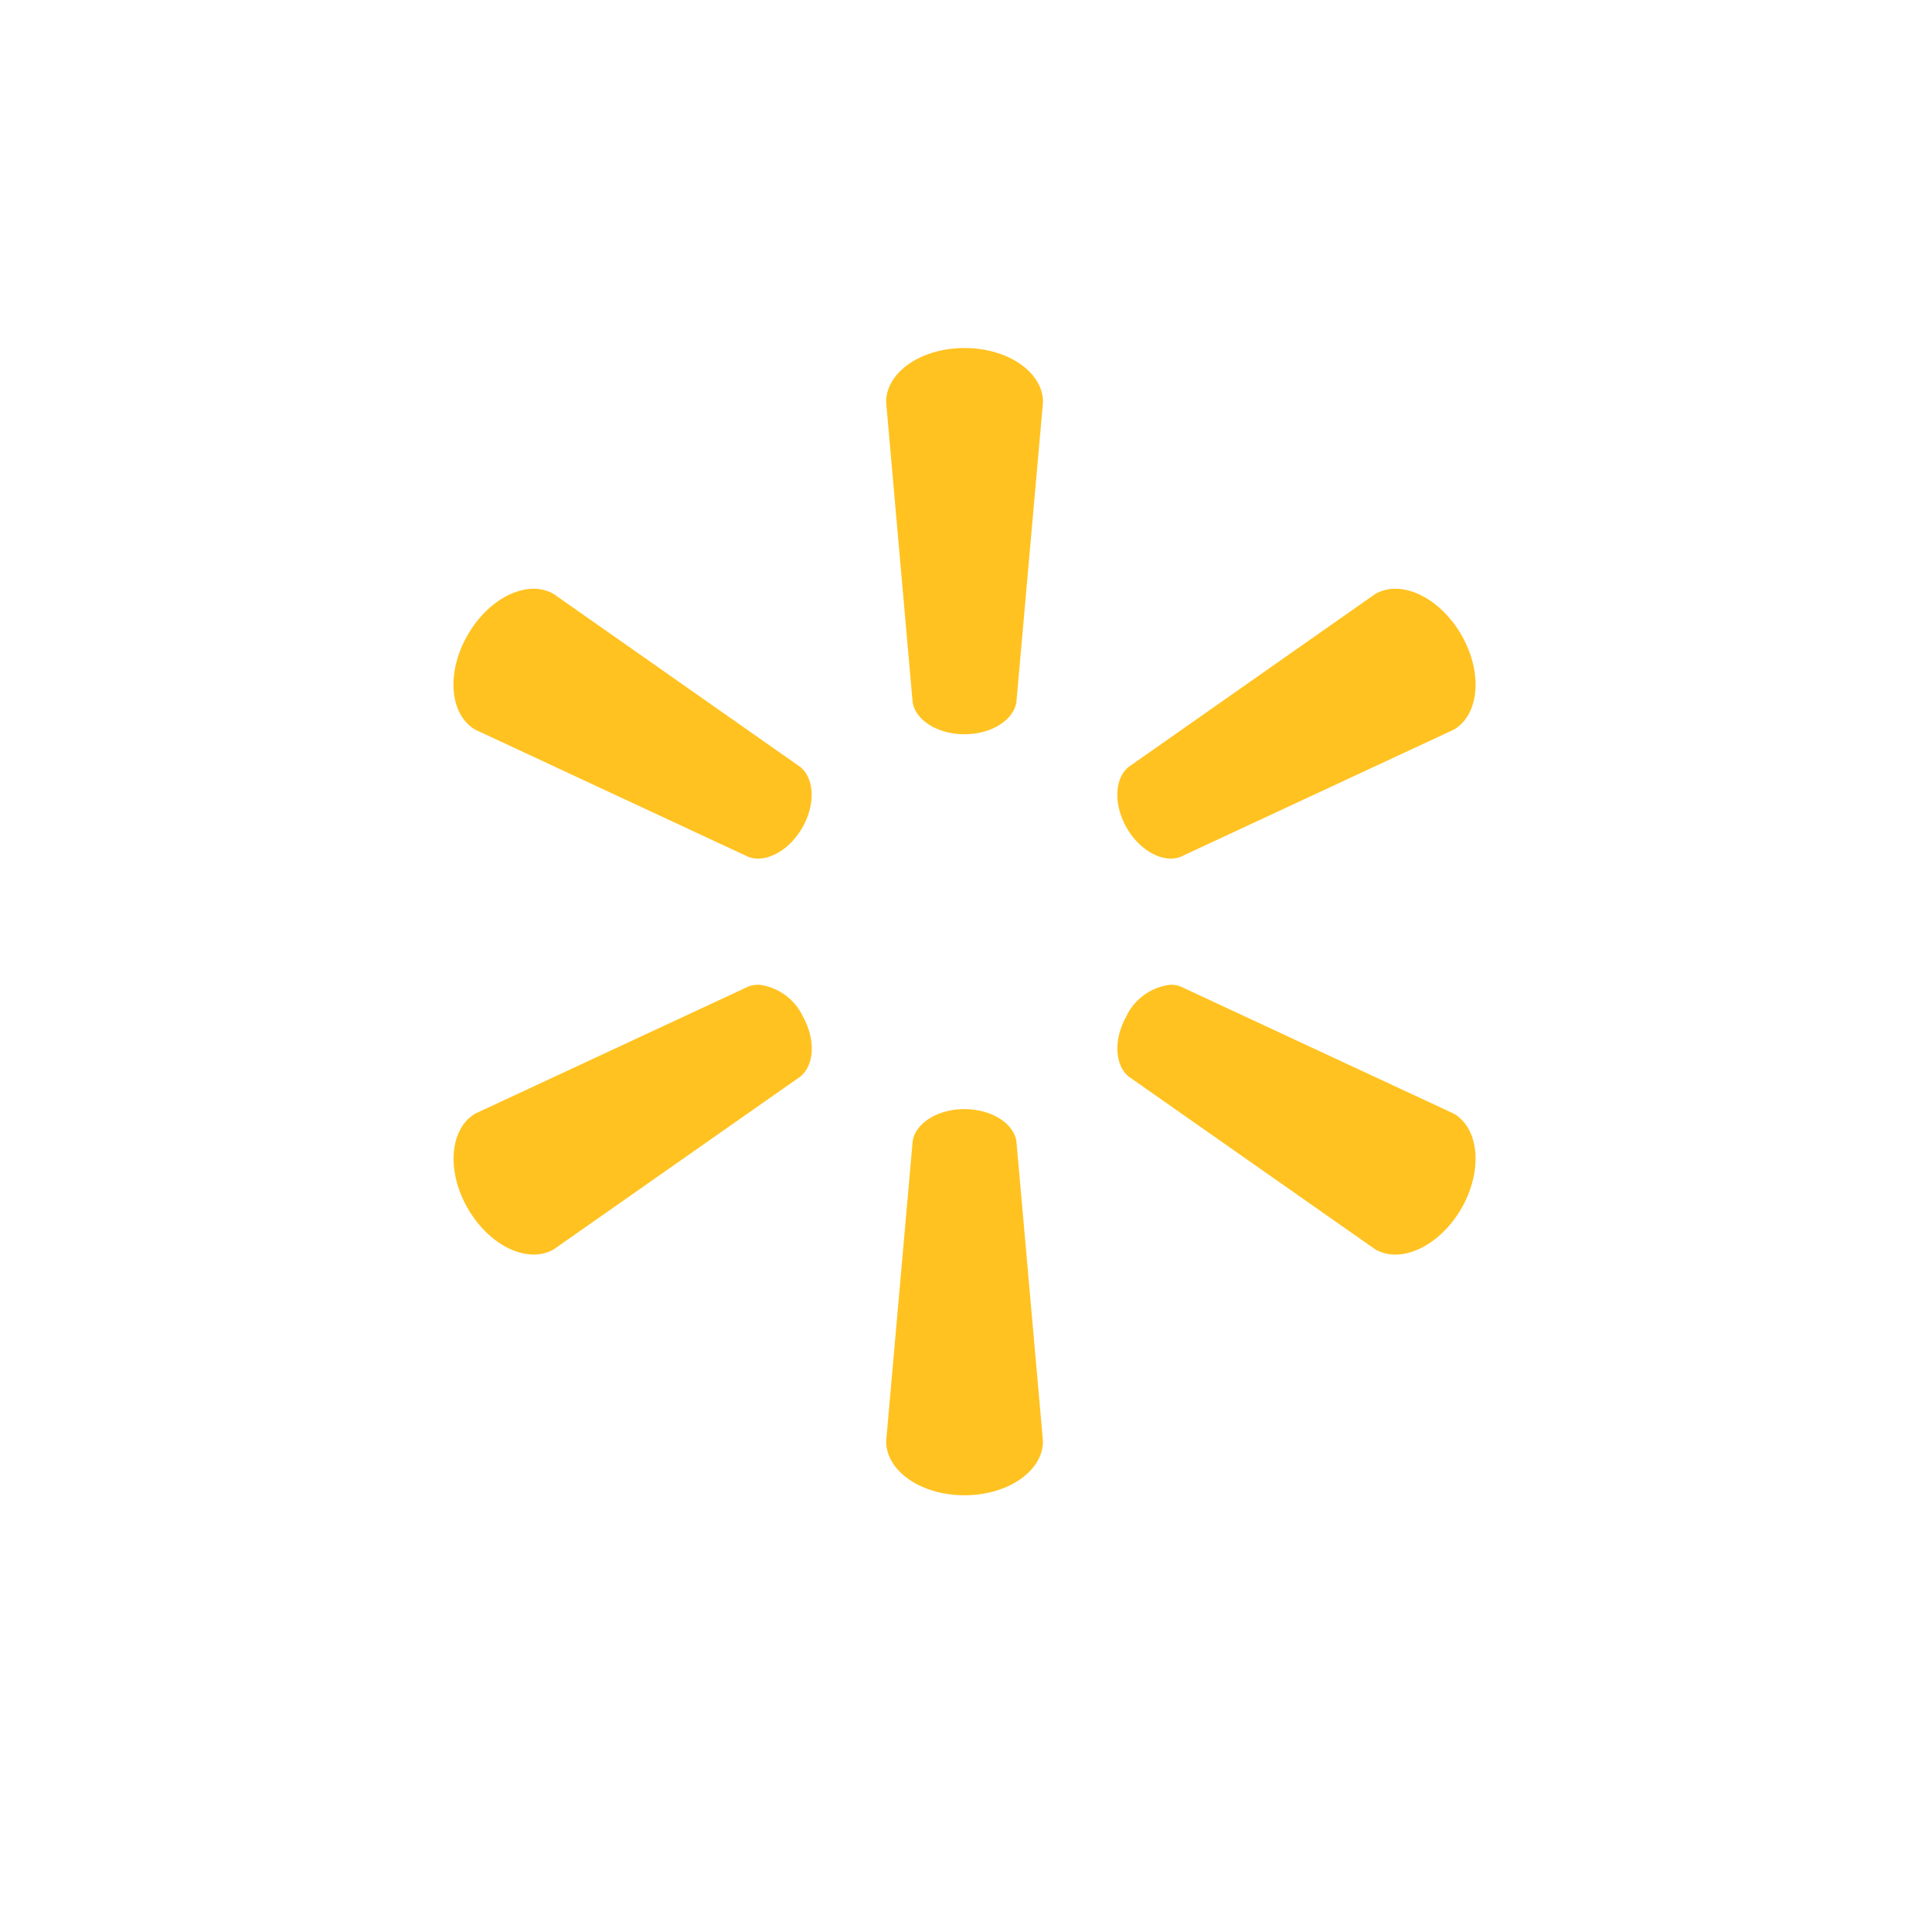 <svg xmlns="http://www.w3.org/2000/svg" xmlns:xlink="http://www.w3.org/1999/xlink" width="166.238" height="166.237" viewBox="0 0 166.238 166.237">
  <defs>
    <style>
      .cls-1 {
        fill: #fff;
      }

      .cls-2 {
        fill: #ffc220;
      }

      .cls-3 {
        filter: url(#Rectangle_325);
      }
    </style>
    <filter id="Rectangle_325" x="0" y="0" width="166.238" height="166.237" filterUnits="userSpaceOnUse">
      <feOffset dy="4.123" input="SourceAlpha"/>
      <feGaussianBlur stdDeviation="2.945" result="blur"/>
      <feFlood flood-opacity="0.11"/>
      <feComposite operator="in" in2="blur"/>
      <feComposite in="SourceGraphic"/>
    </filter>
  </defs>
  <g id="Group_629" data-name="Group 629" transform="translate(8.836 4.712)">
    <g class="cls-3" transform="matrix(1, 0, 0, 1, -8.84, -4.71)">
      <rect id="Rectangle_325-2" data-name="Rectangle 325" class="cls-1" width="148.566" height="148.565" rx="74.283" transform="translate(8.84 4.71)"/>
    </g>
    <path id="Path_440" data-name="Path 440" class="cls-2" d="M190.277,0c-3.755,0-6.74,2.1-6.74,4.65l2.281,25.825c.252,1.556,2.158,2.756,4.462,2.756s4.208-1.2,4.465-2.756L197.036,4.65c0-2.553-2.993-4.65-6.754-4.65ZM153.111,20.715c-1.95.046-4.164,1.522-5.573,3.965-1.884,3.253-1.55,6.887.654,8.162l23.5,10.945c1.468.546,3.462-.5,4.617-2.487,0,0,0,0,0,0,1.16-2,1.07-4.25-.151-5.248L154.934,21.163a3.428,3.428,0,0,0-1.821-.448Zm74.332,0a3.419,3.419,0,0,0-1.819.448l-21.23,14.888c-1.214,1-1.3,3.247-.15,5.248h0c1.159,1.991,3.147,3.033,4.615,2.487l23.513-10.945c2.214-1.275,2.531-4.91.66-8.162-1.415-2.443-3.634-3.919-5.583-3.965ZM172.573,54.787a2.381,2.381,0,0,0-.875.147L148.2,65.866c-2.2,1.281-2.538,4.917-.654,8.173s5.189,4.789,7.394,3.516l21.229-14.877c1.221-1.01,1.311-3.259.151-5.257l.01,0a4.815,4.815,0,0,0-3.752-2.638Zm35.42,0a4.817,4.817,0,0,0-3.75,2.638l.009,0c-1.155,2-1.065,4.247.149,5.257l21.23,14.877c2.2,1.273,5.515-.27,7.4-3.516,1.871-3.256,1.554-6.892-.66-8.173L208.866,54.934a2.376,2.376,0,0,0-.874-.147Zm-17.718,10.7c-2.3,0-4.2,1.2-4.453,2.75L183.54,94.064c0,2.557,2.985,4.65,6.74,4.65s6.753-2.093,6.753-4.65L194.747,68.24c-.257-1.552-2.156-2.747-4.465-2.75h-.009Z" transform="translate(-116.127 25.234)"/>
  </g>
</svg>
